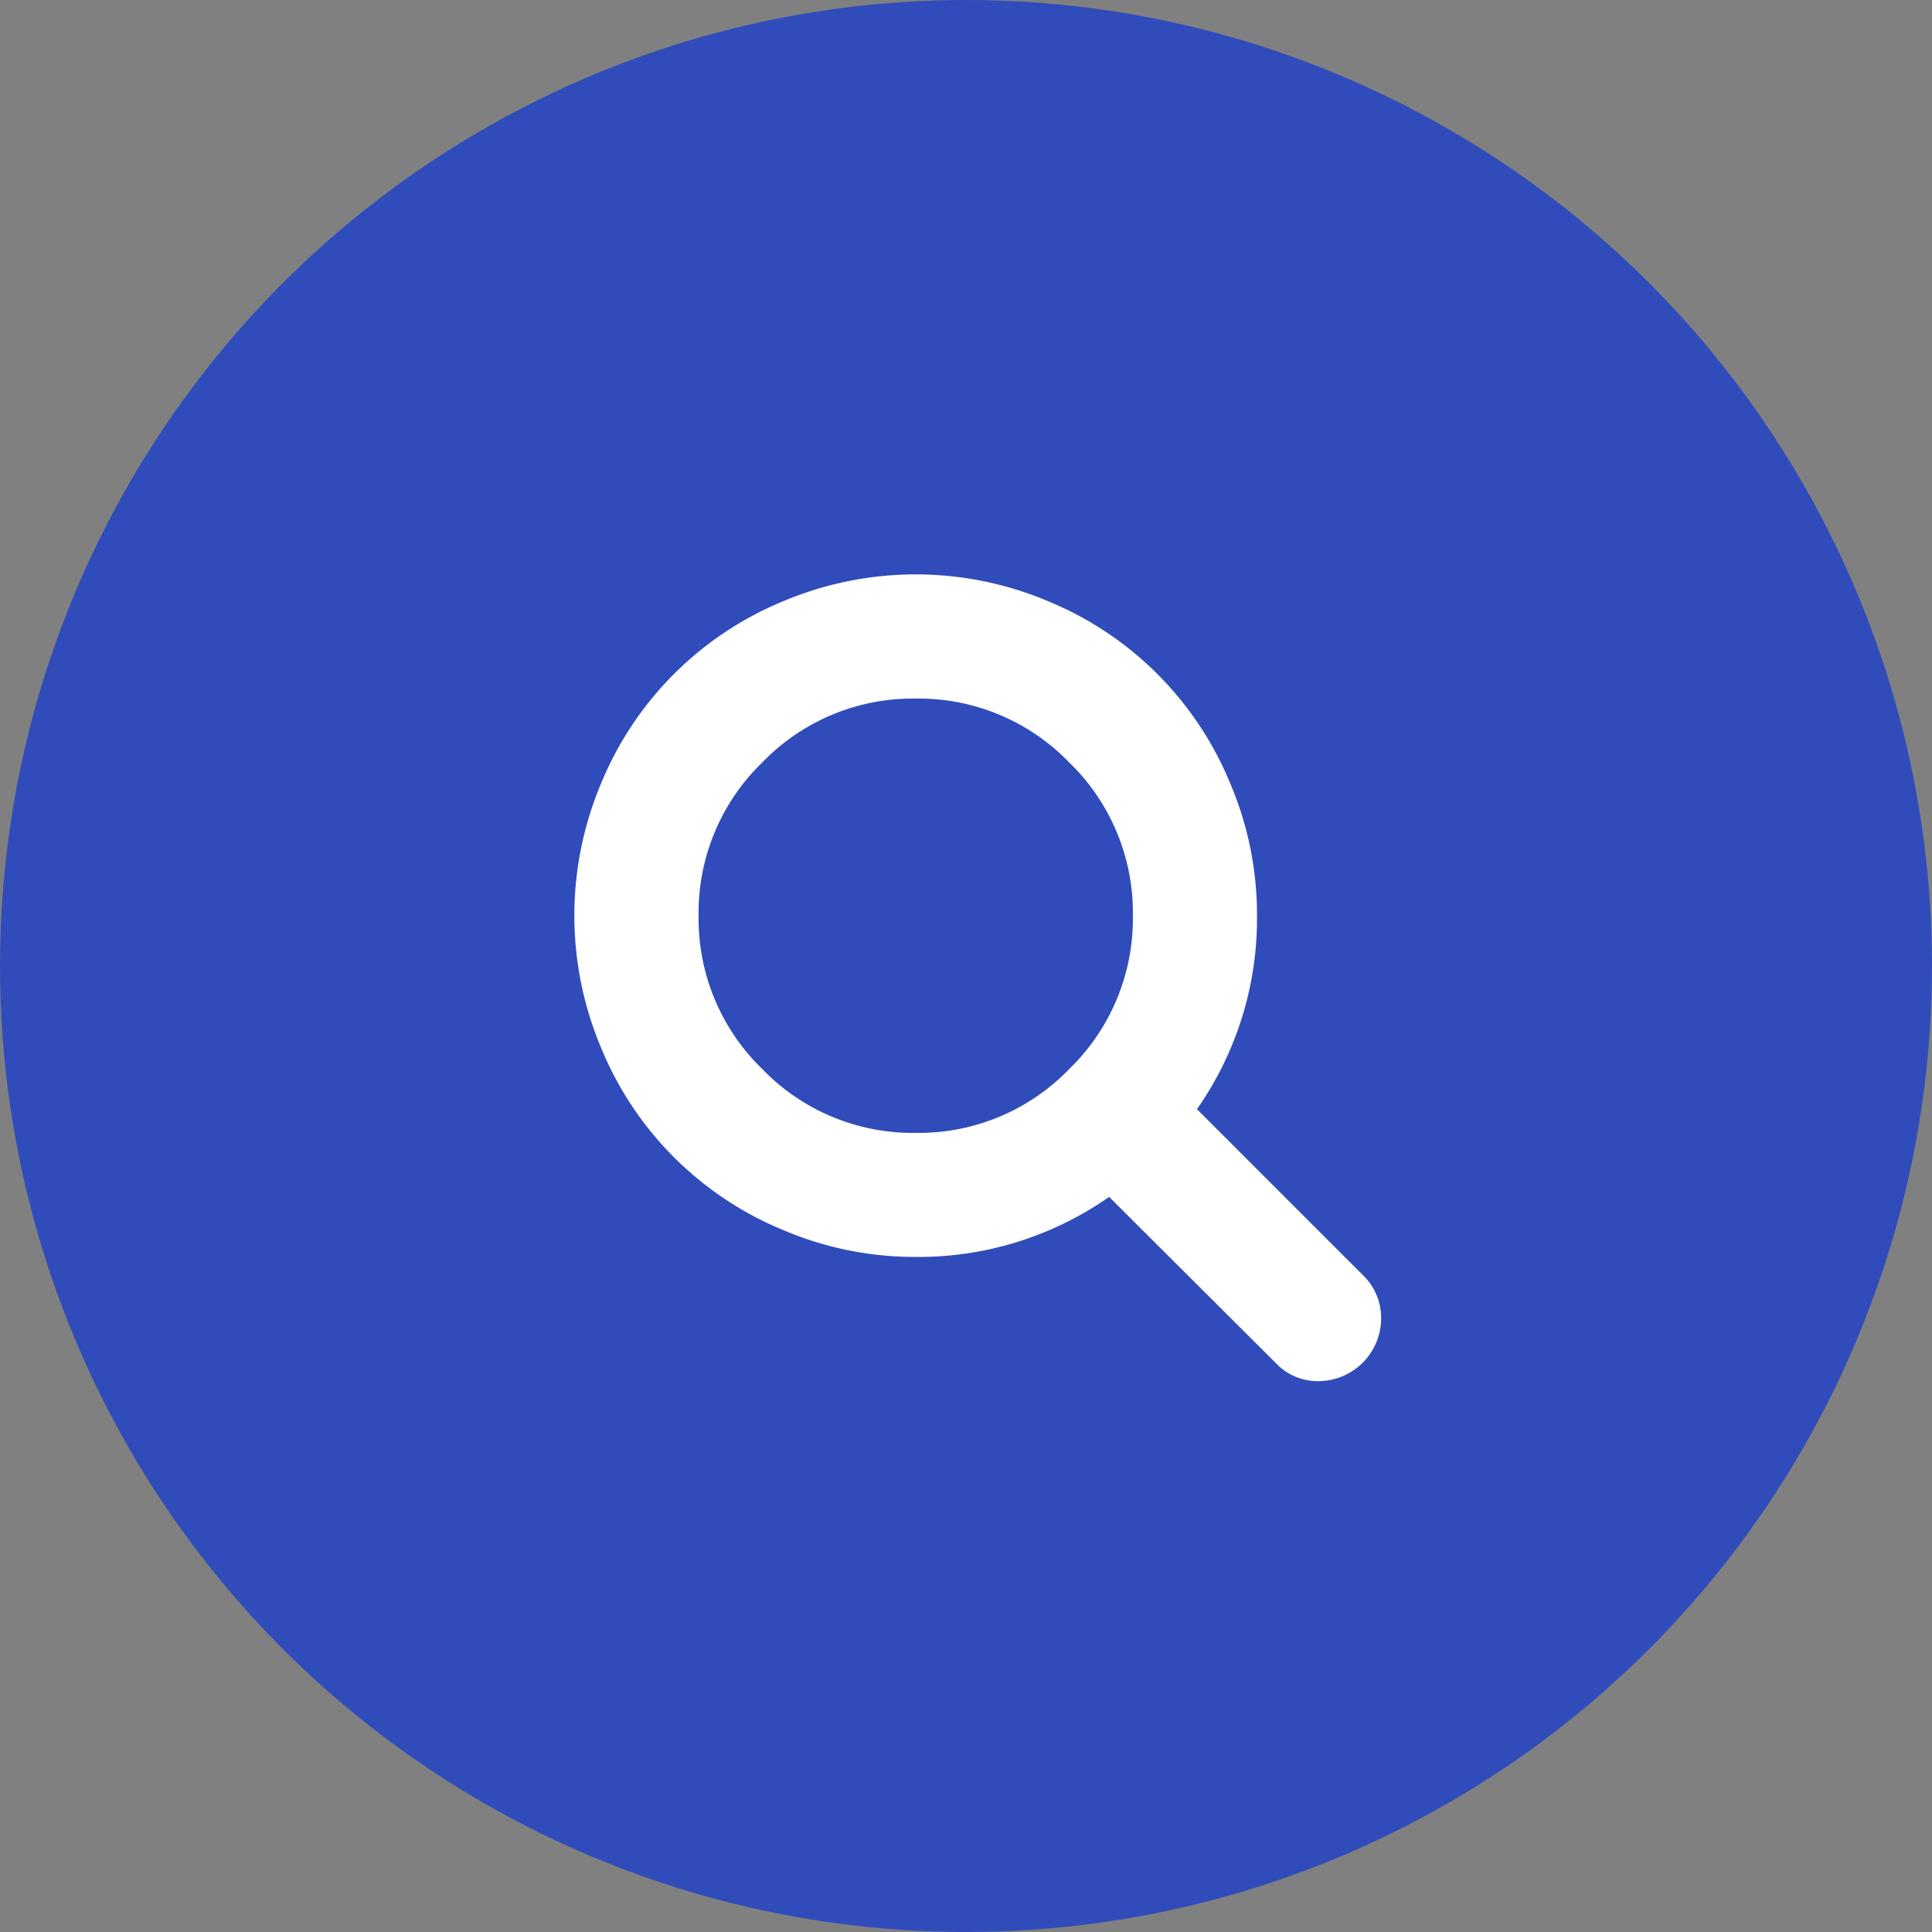 <svg xmlns="http://www.w3.org/2000/svg" width="74" height="74" viewBox="0 0 74 74">
  <rect x="0" y="0" width="74" height="74" fill="#808080" stroke="none"/>
  <g id="services1" transform="translate(-381 -2986)">
    <circle id="Ellipse_3" data-name="Ellipse 3" cx="37" cy="37" r="37" transform="translate(381 2986)" fill="#304cbb"/>
    <path id="search" d="M21.392,13.073A8.012,8.012,0,0,0,18.95,7.2a8.015,8.015,0,0,0-5.877-2.443A8.01,8.01,0,0,0,7.2,7.2a8.01,8.01,0,0,0-2.442,5.878A8.016,8.016,0,0,0,7.2,18.95a8.011,8.011,0,0,0,5.878,2.442A8.008,8.008,0,0,0,18.95,18.95,8.02,8.02,0,0,0,21.392,13.073ZM30.9,28.523A2.41,2.41,0,0,1,28.523,30.9a2.207,2.207,0,0,1-1.671-.706l-6.37-6.351a12.716,12.716,0,0,1-7.409,2.3,12.842,12.842,0,0,1-5.079-1.031,12.8,12.8,0,0,1-6.964-6.964,13.026,13.026,0,0,1,0-10.157A12.8,12.8,0,0,1,7.994,1.031a13.026,13.026,0,0,1,10.157,0,12.8,12.8,0,0,1,6.964,6.964,12.826,12.826,0,0,1,1.031,5.079,12.713,12.713,0,0,1-2.3,7.409l6.37,6.37A2.275,2.275,0,0,1,30.9,28.523Z" transform="translate(403 3008)" fill="#fff"/>
  </g>
</svg>
